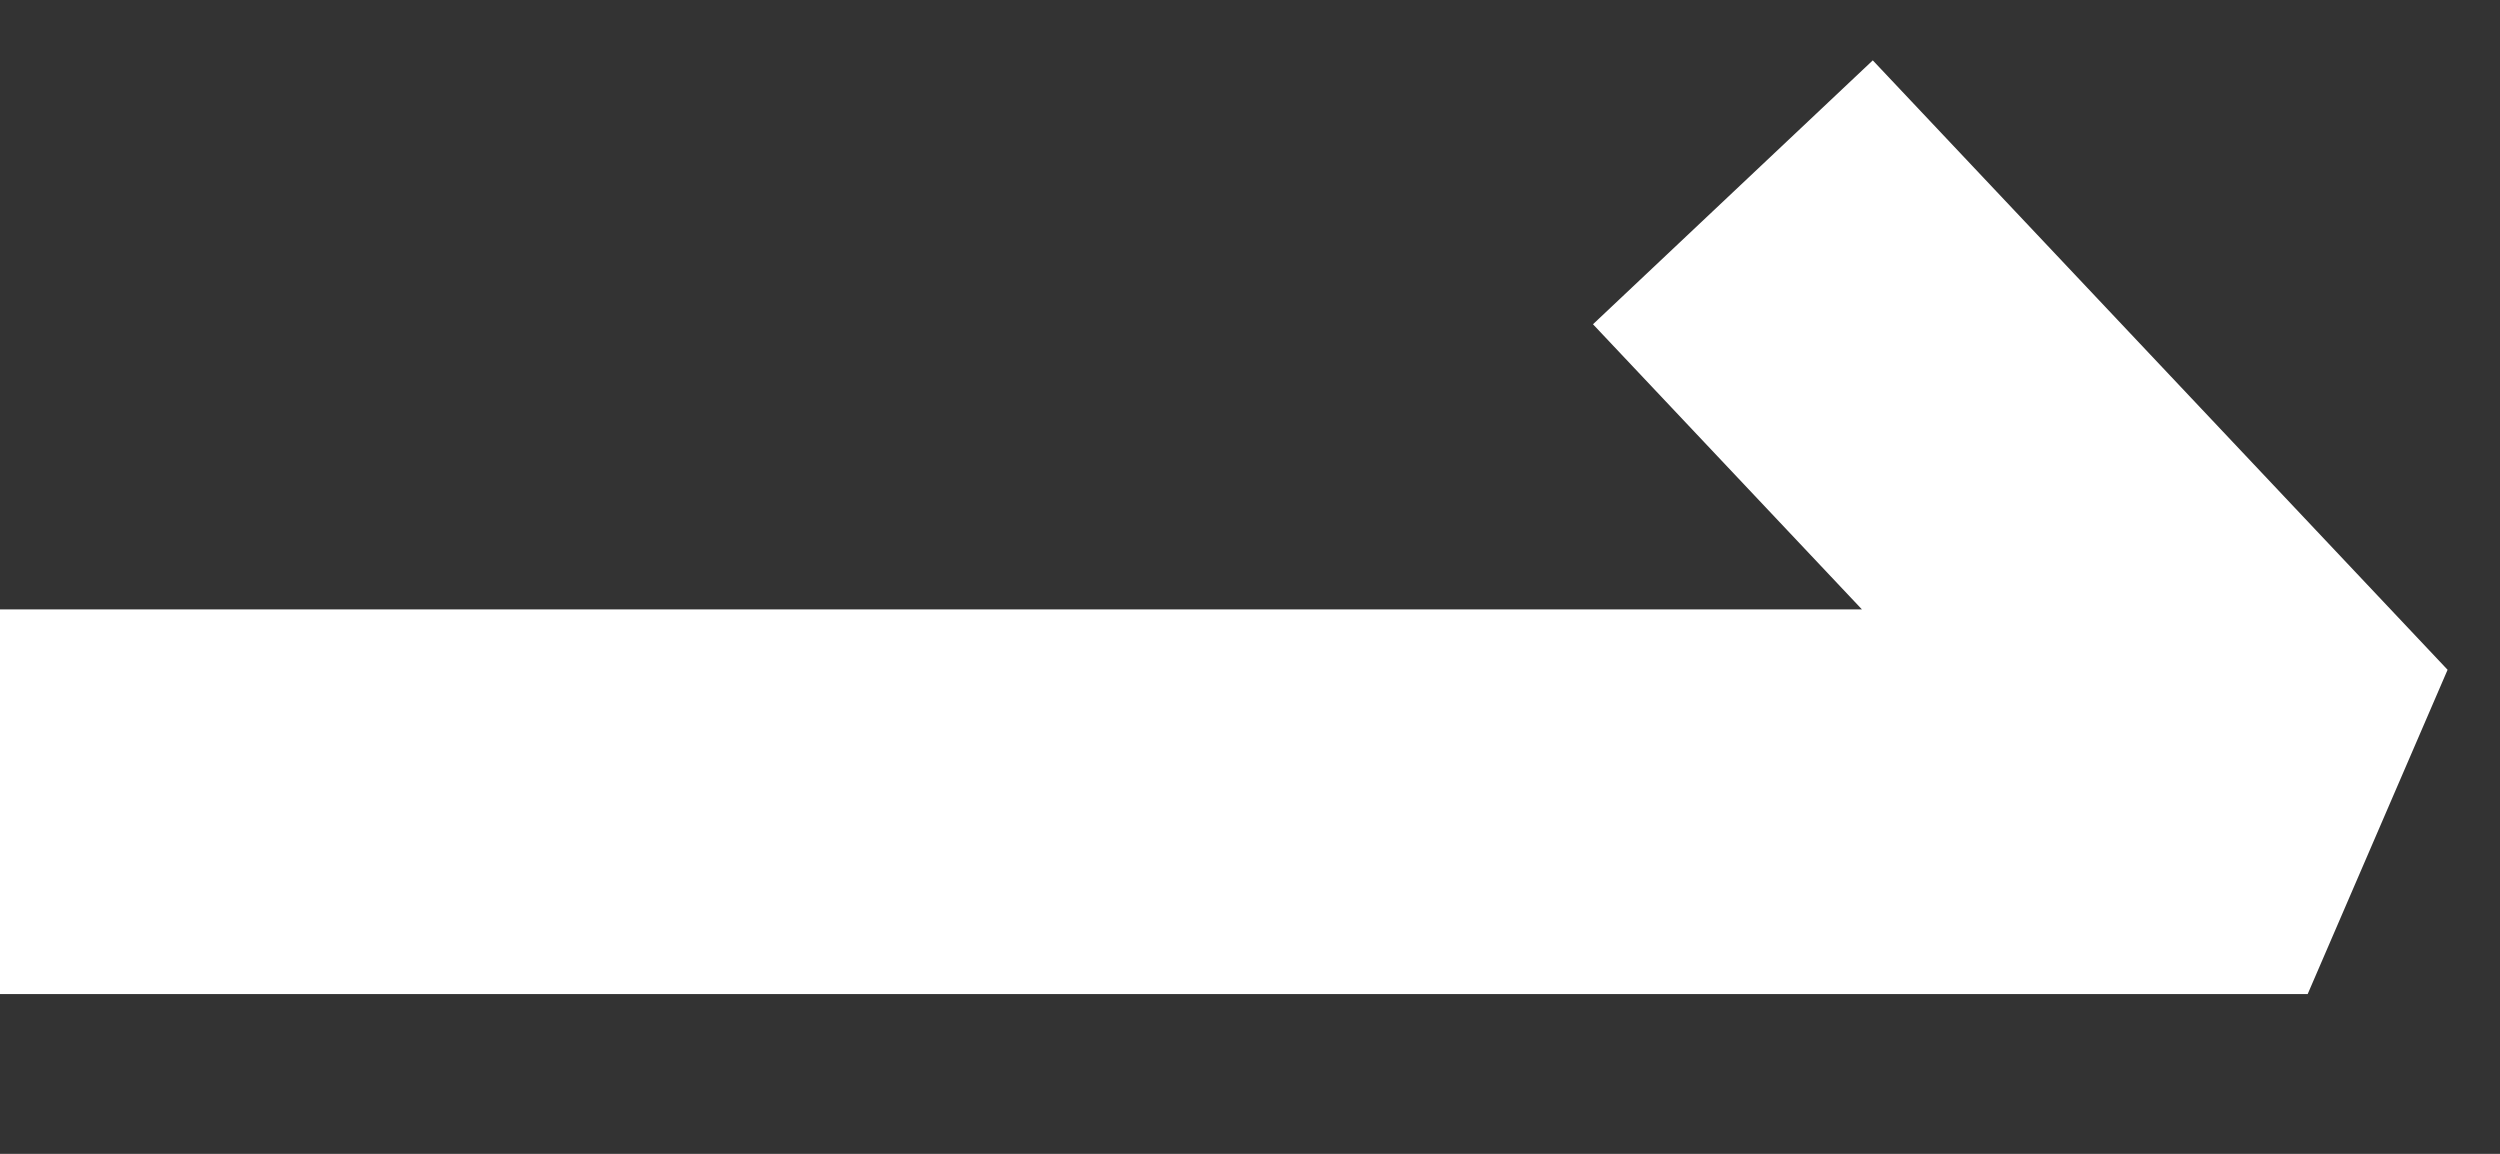 <?xml version="1.0" encoding="UTF-8"?>
<svg width="13px" height="6px" viewBox="0 0 13 6" version="1.1" xmlns="http://www.w3.org/2000/svg" xmlns:xlink="http://www.w3.org/1999/xlink">
    <rect x="0" y="0" width="13" height="6" fill="#333333" stroke="none"/>
    <title>E374D312-F8FE-4BDA-ADA7-B201467C4BE7@0.0x</title>
    <g id="页面-1" stroke="none" stroke-width="1" fill="none" fill-rule="evenodd" stroke-linejoin="bevel">
        <g id="固定图片" transform="translate(-967, -124)" stroke="#ffffff" stroke-width="2">
            <g id="编组-2" transform="translate(926, 80)">
                <polyline id="jump" points="41 48.169 53 48.169 50.011 45"></polyline>
            </g>
        </g>
    </g>
</svg>